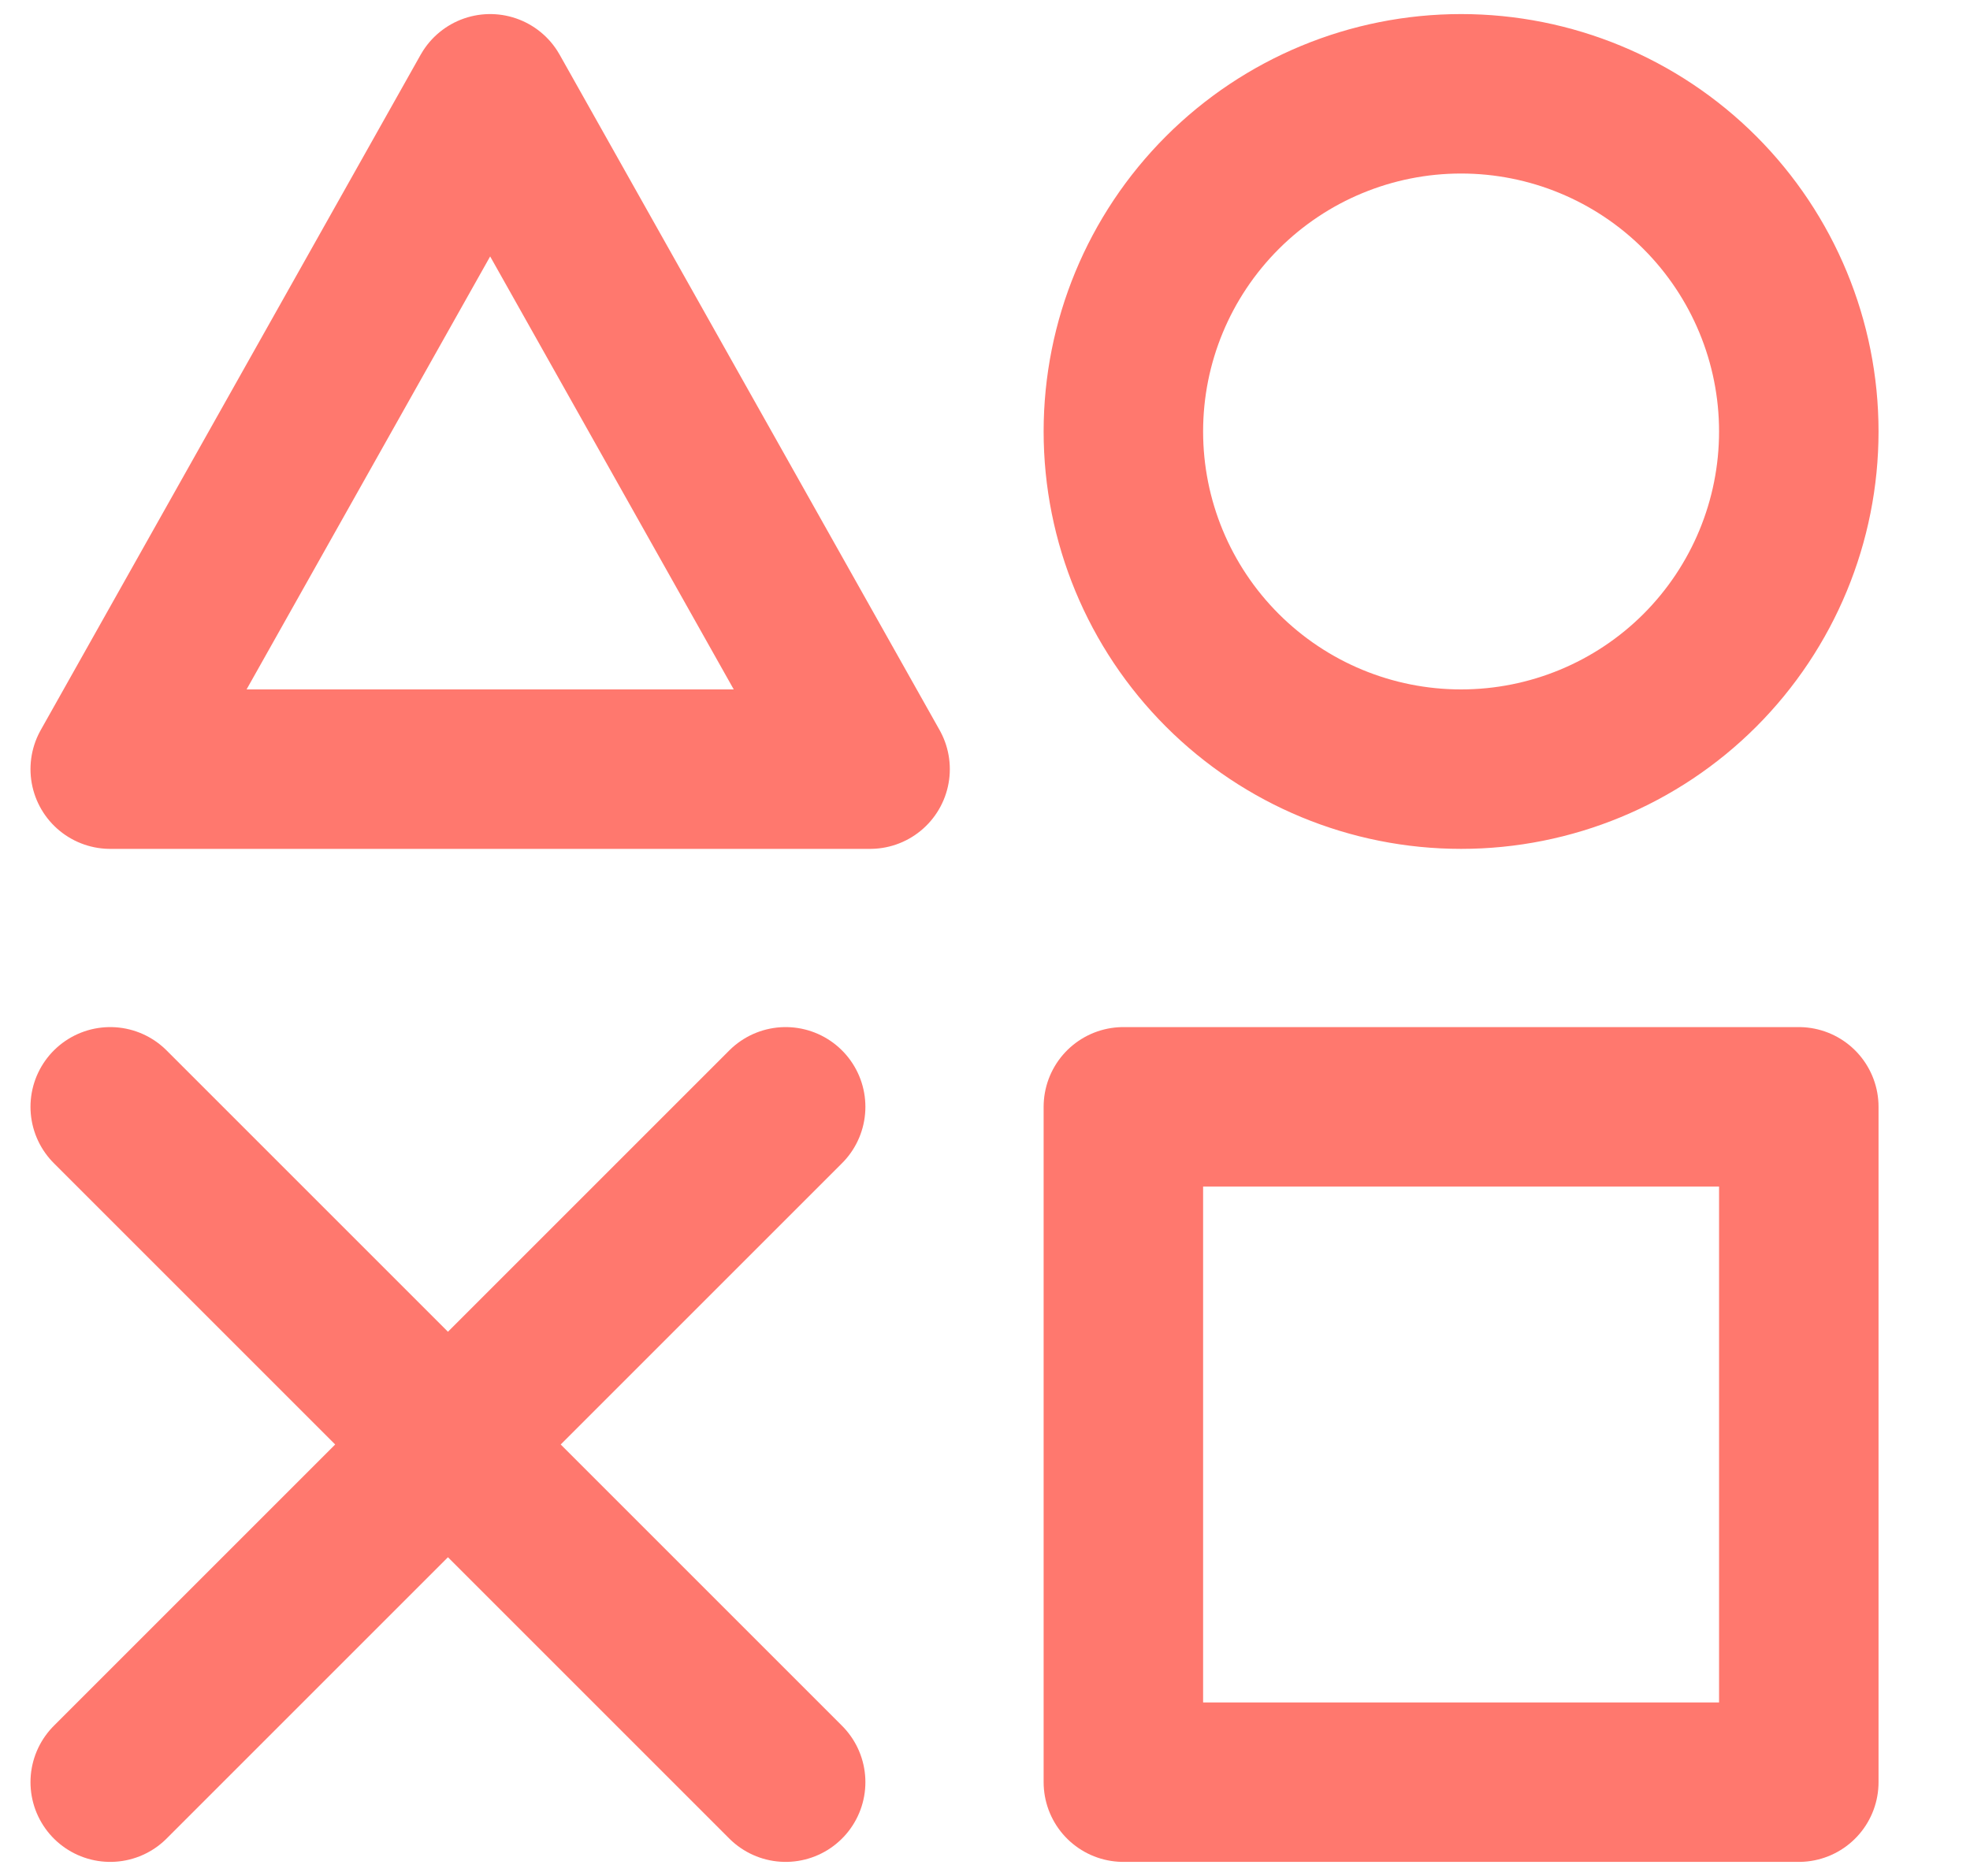 <svg width="21" height="20" viewBox="0 0 21 20" fill="none" xmlns="http://www.w3.org/2000/svg">
<path d="M19.175 11.8H11.975V19H19.175V11.8ZM5.225 1L9.275 8.2H1.175L5.225 1ZM15.575 8.2C16.53 8.2 17.446 7.821 18.121 7.146C18.796 6.47 19.175 5.555 19.175 4.6C19.175 3.645 18.796 2.73 18.121 2.054C17.446 1.379 16.53 1 15.575 1C14.62 1 13.705 1.379 13.03 2.054C12.354 2.73 11.975 3.645 11.975 4.6C11.975 5.555 12.354 6.47 13.03 7.146C13.705 7.821 14.62 8.2 15.575 8.2Z" stroke="#FF786E" stroke-width="1.7" stroke-linejoin="round"/>
<path d="M1.175 11.8L8.375 19M8.375 11.8L1.175 19" stroke="#FF786E" stroke-width="1.7" stroke-linecap="round" stroke-linejoin="round"/>
</svg>
